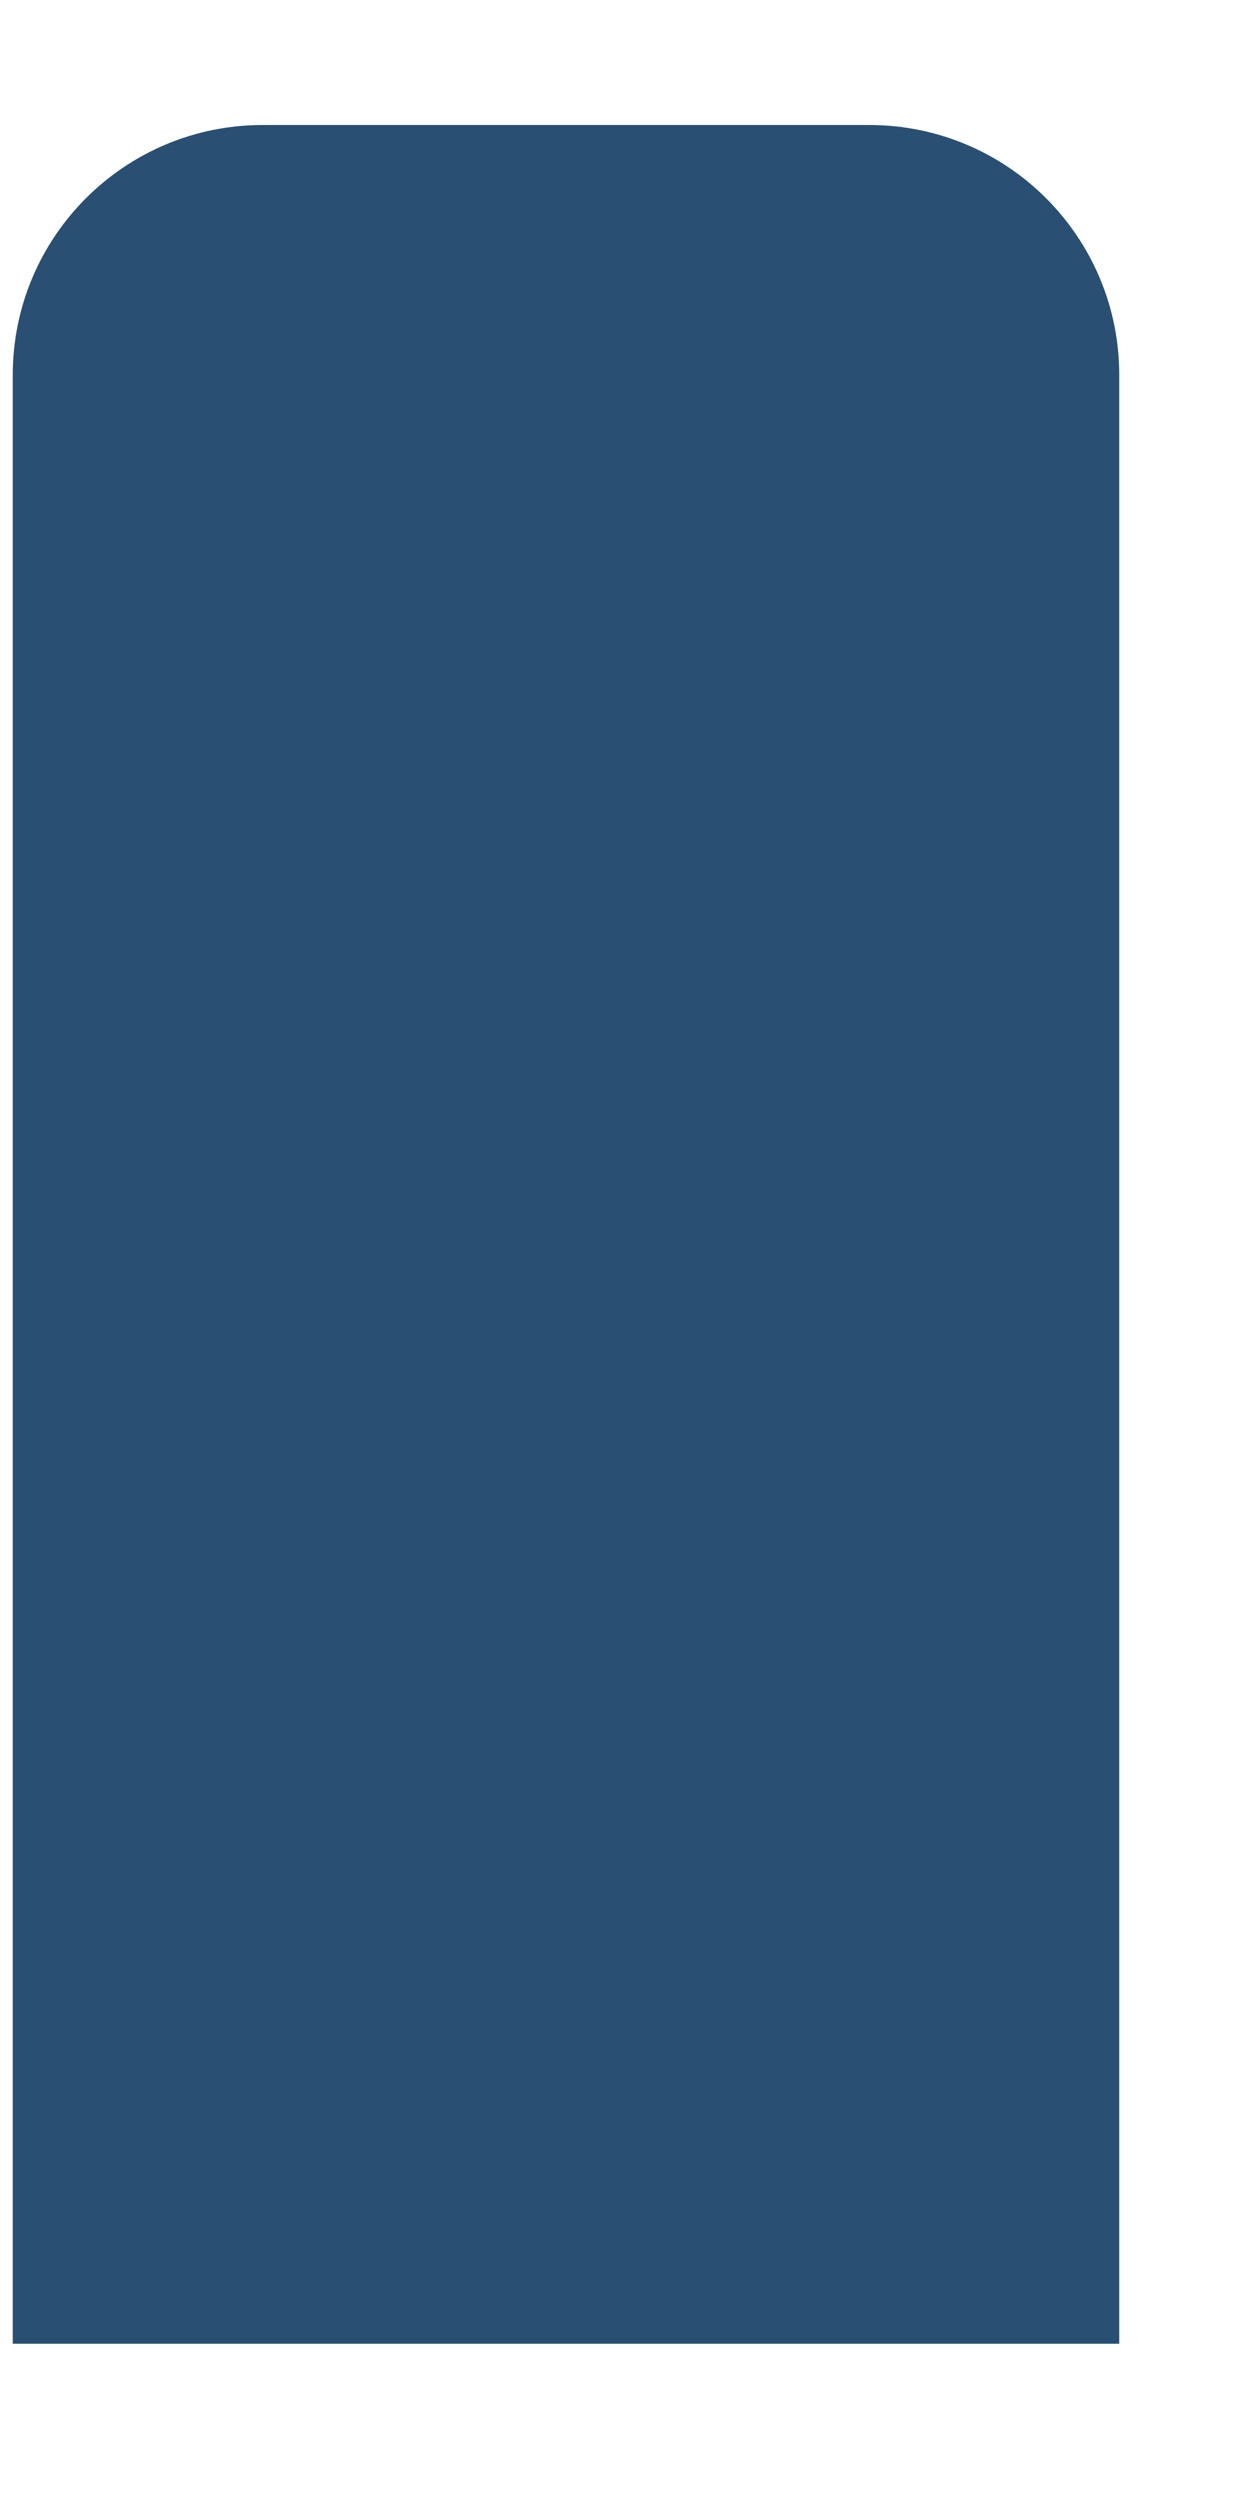 <?xml version="1.0" encoding="UTF-8"?>
<svg xmlns="http://www.w3.org/2000/svg" width="5" height="10" viewBox="0 0 5 10" fill="none">
  <g style="mix-blend-mode:multiply">
    <path d="M0.051 1.5C0.051 0.948 0.498 0.5 1.051 0.5H3.477C4.03 0.5 4.477 0.948 4.477 1.5V9.375H0.051V1.5Z" fill="#294F73"></path>
  </g>
</svg>
